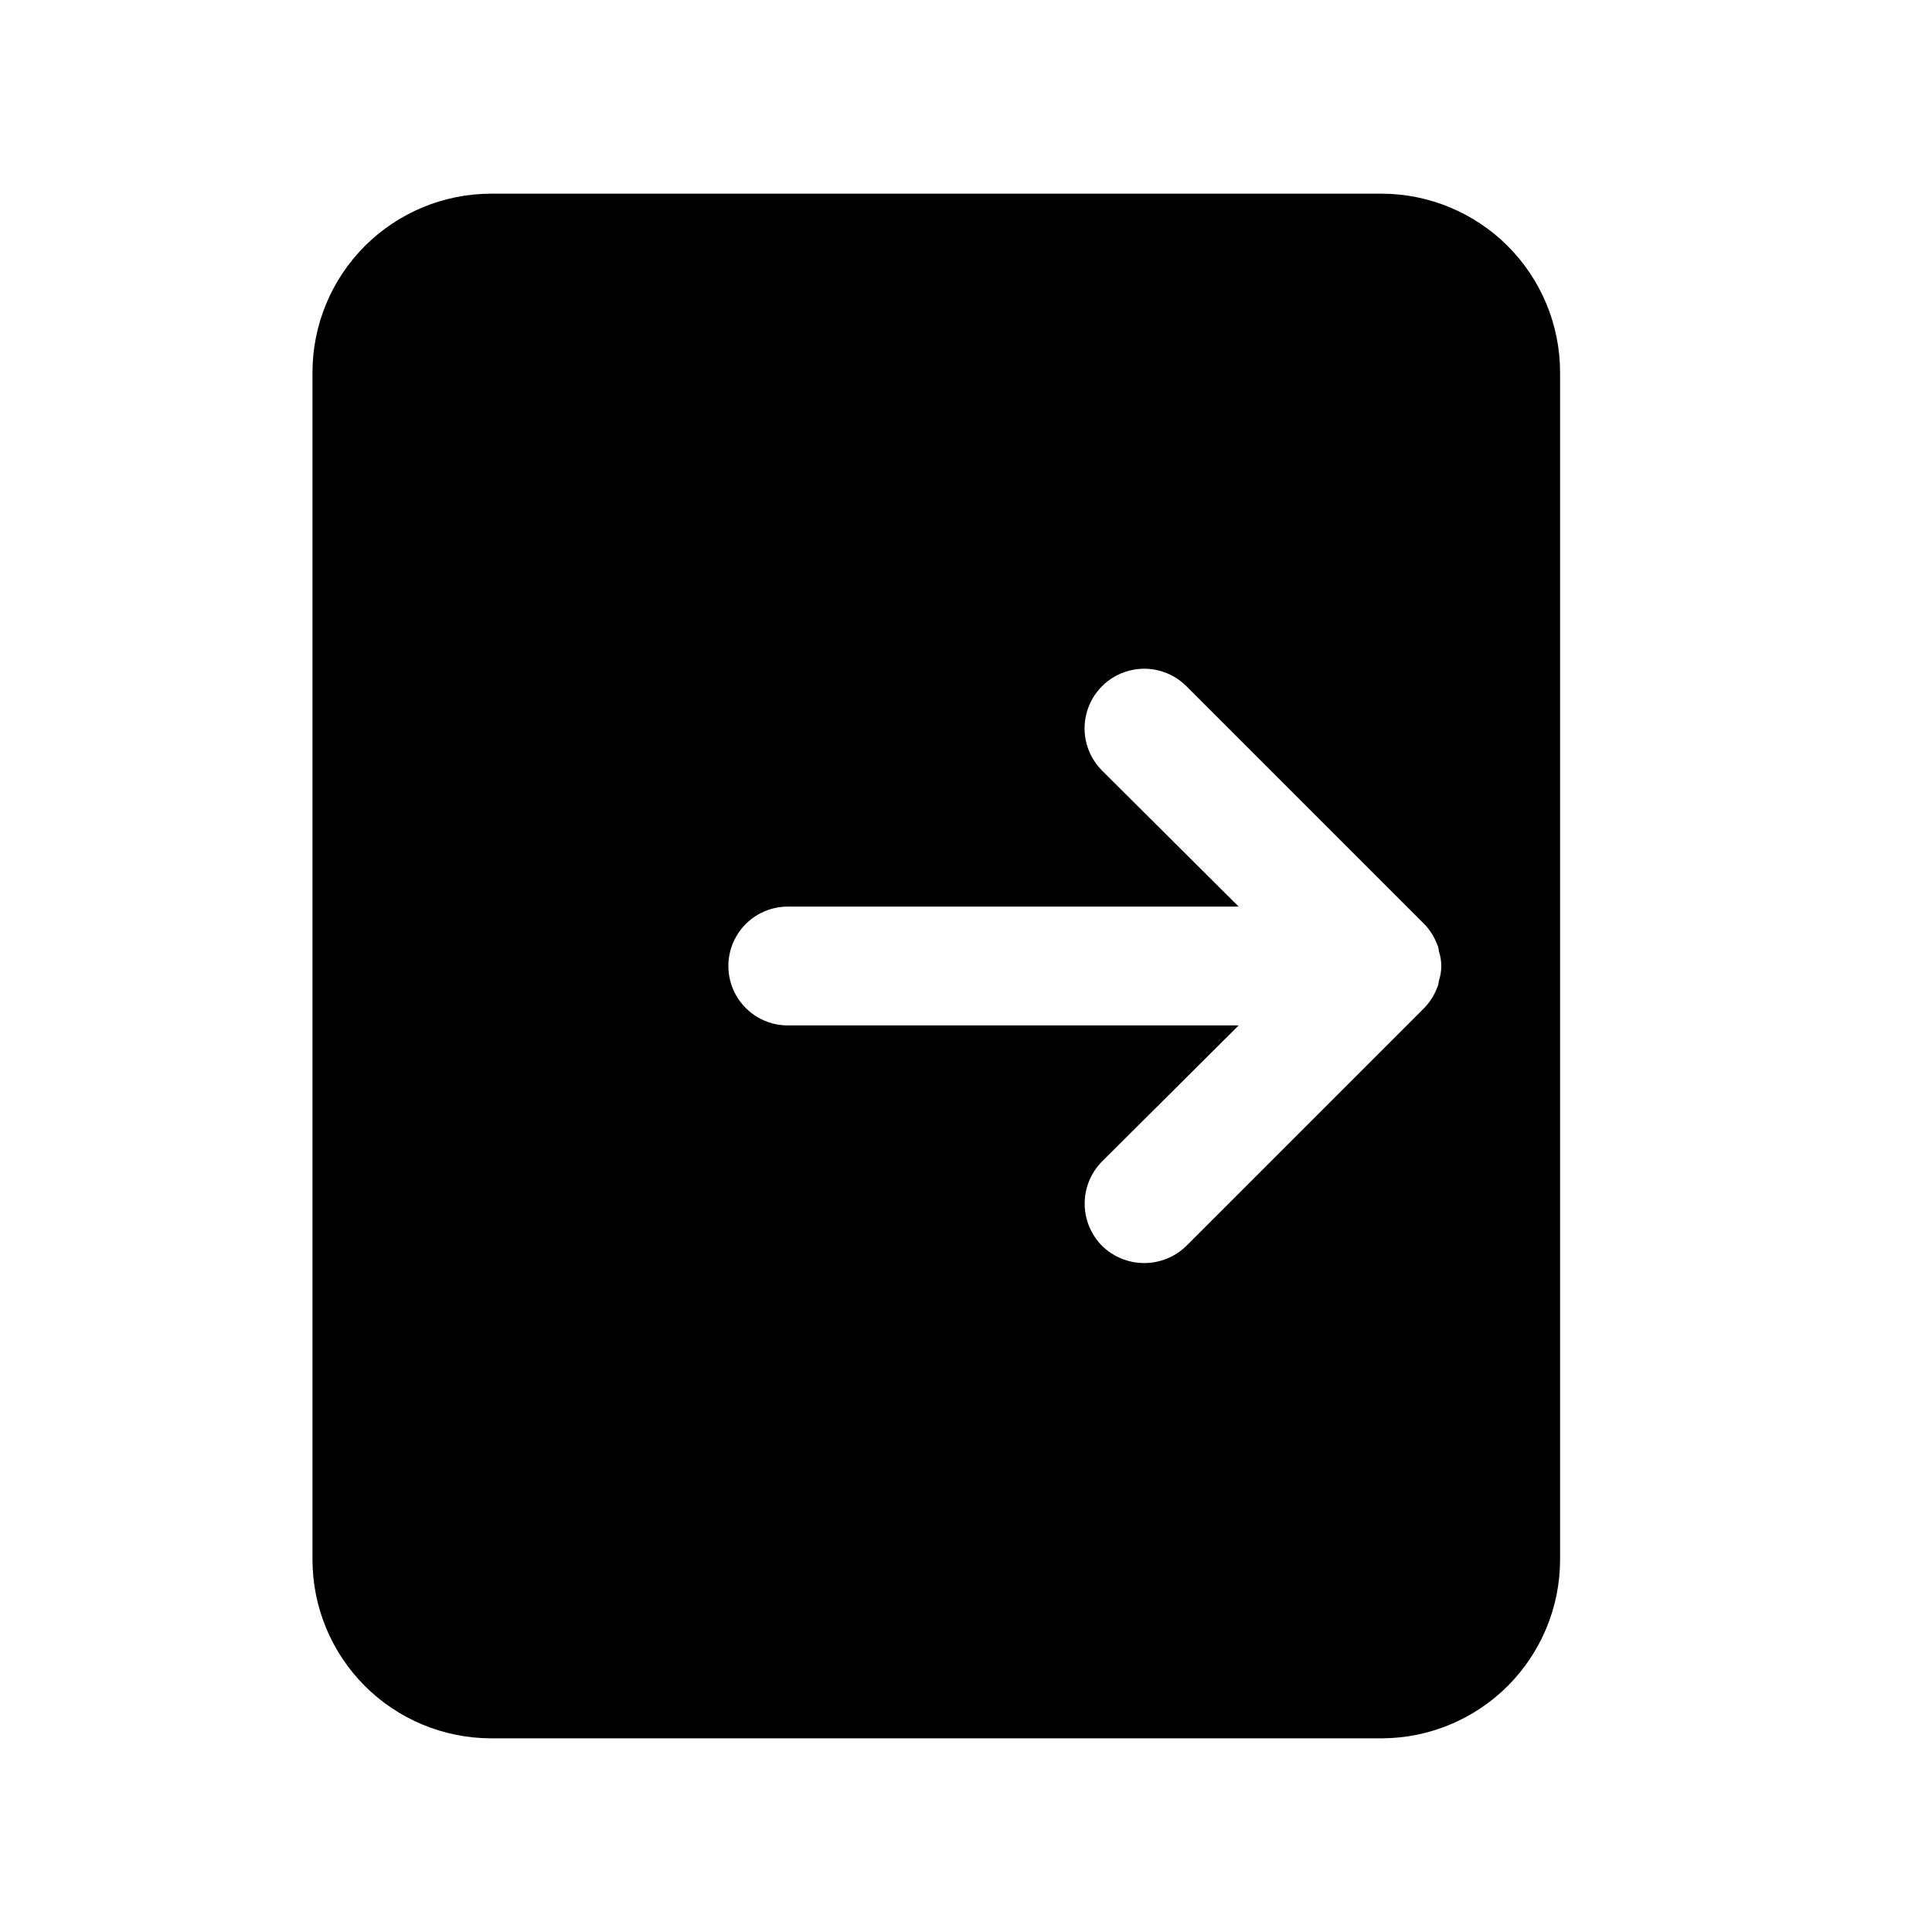 <?xml version="1.0" encoding="UTF-8"?>
<!-- Uploaded to: ICON Repo, www.svgrepo.com, Generator: ICON Repo Mixer Tools -->
<svg fill="#000000" width="800px" height="800px" version="1.1" viewBox="144 144 512 512" xmlns="http://www.w3.org/2000/svg">
 <path d="m226.81 242.56v314.88c0.039 12.516 5.027 24.508 13.875 33.359 8.852 8.848 20.844 13.836 33.359 13.875h236.16c12.516-0.039 24.508-5.027 33.355-13.875 8.852-8.852 13.84-20.844 13.875-33.359v-314.88c-0.035-12.516-5.023-24.508-13.875-33.359-8.848-8.848-20.84-13.836-33.355-13.875h-236.16c-12.516 0.039-24.508 5.027-33.359 13.875-8.848 8.852-13.836 20.844-13.875 33.359zm125.95 141.7h119.5l-36.211-36.055c-3.992-3.992-5.551-9.812-4.09-15.27 1.461-5.453 5.723-9.715 11.18-11.176 5.453-1.465 11.273 0.098 15.27 4.09l62.977 62.977c1.418 1.449 2.543 3.16 3.305 5.039 0.352 0.684 0.566 1.434 0.629 2.203 0.844 2.555 0.844 5.316 0 7.871-0.062 0.77-0.277 1.52-0.629 2.207-0.762 1.875-1.887 3.59-3.305 5.035l-62.977 62.977c-2.984 2.926-7 4.566-11.18 4.566-4.18 0-8.195-1.641-11.18-4.566-2.949-2.973-4.602-6.988-4.602-11.176 0-4.191 1.652-8.207 4.602-11.18l36.215-36.055h-119.5c-5.625 0-10.82-3-13.633-7.871s-2.812-10.875 0-15.746 8.008-7.871 13.633-7.871z"/>
</svg>